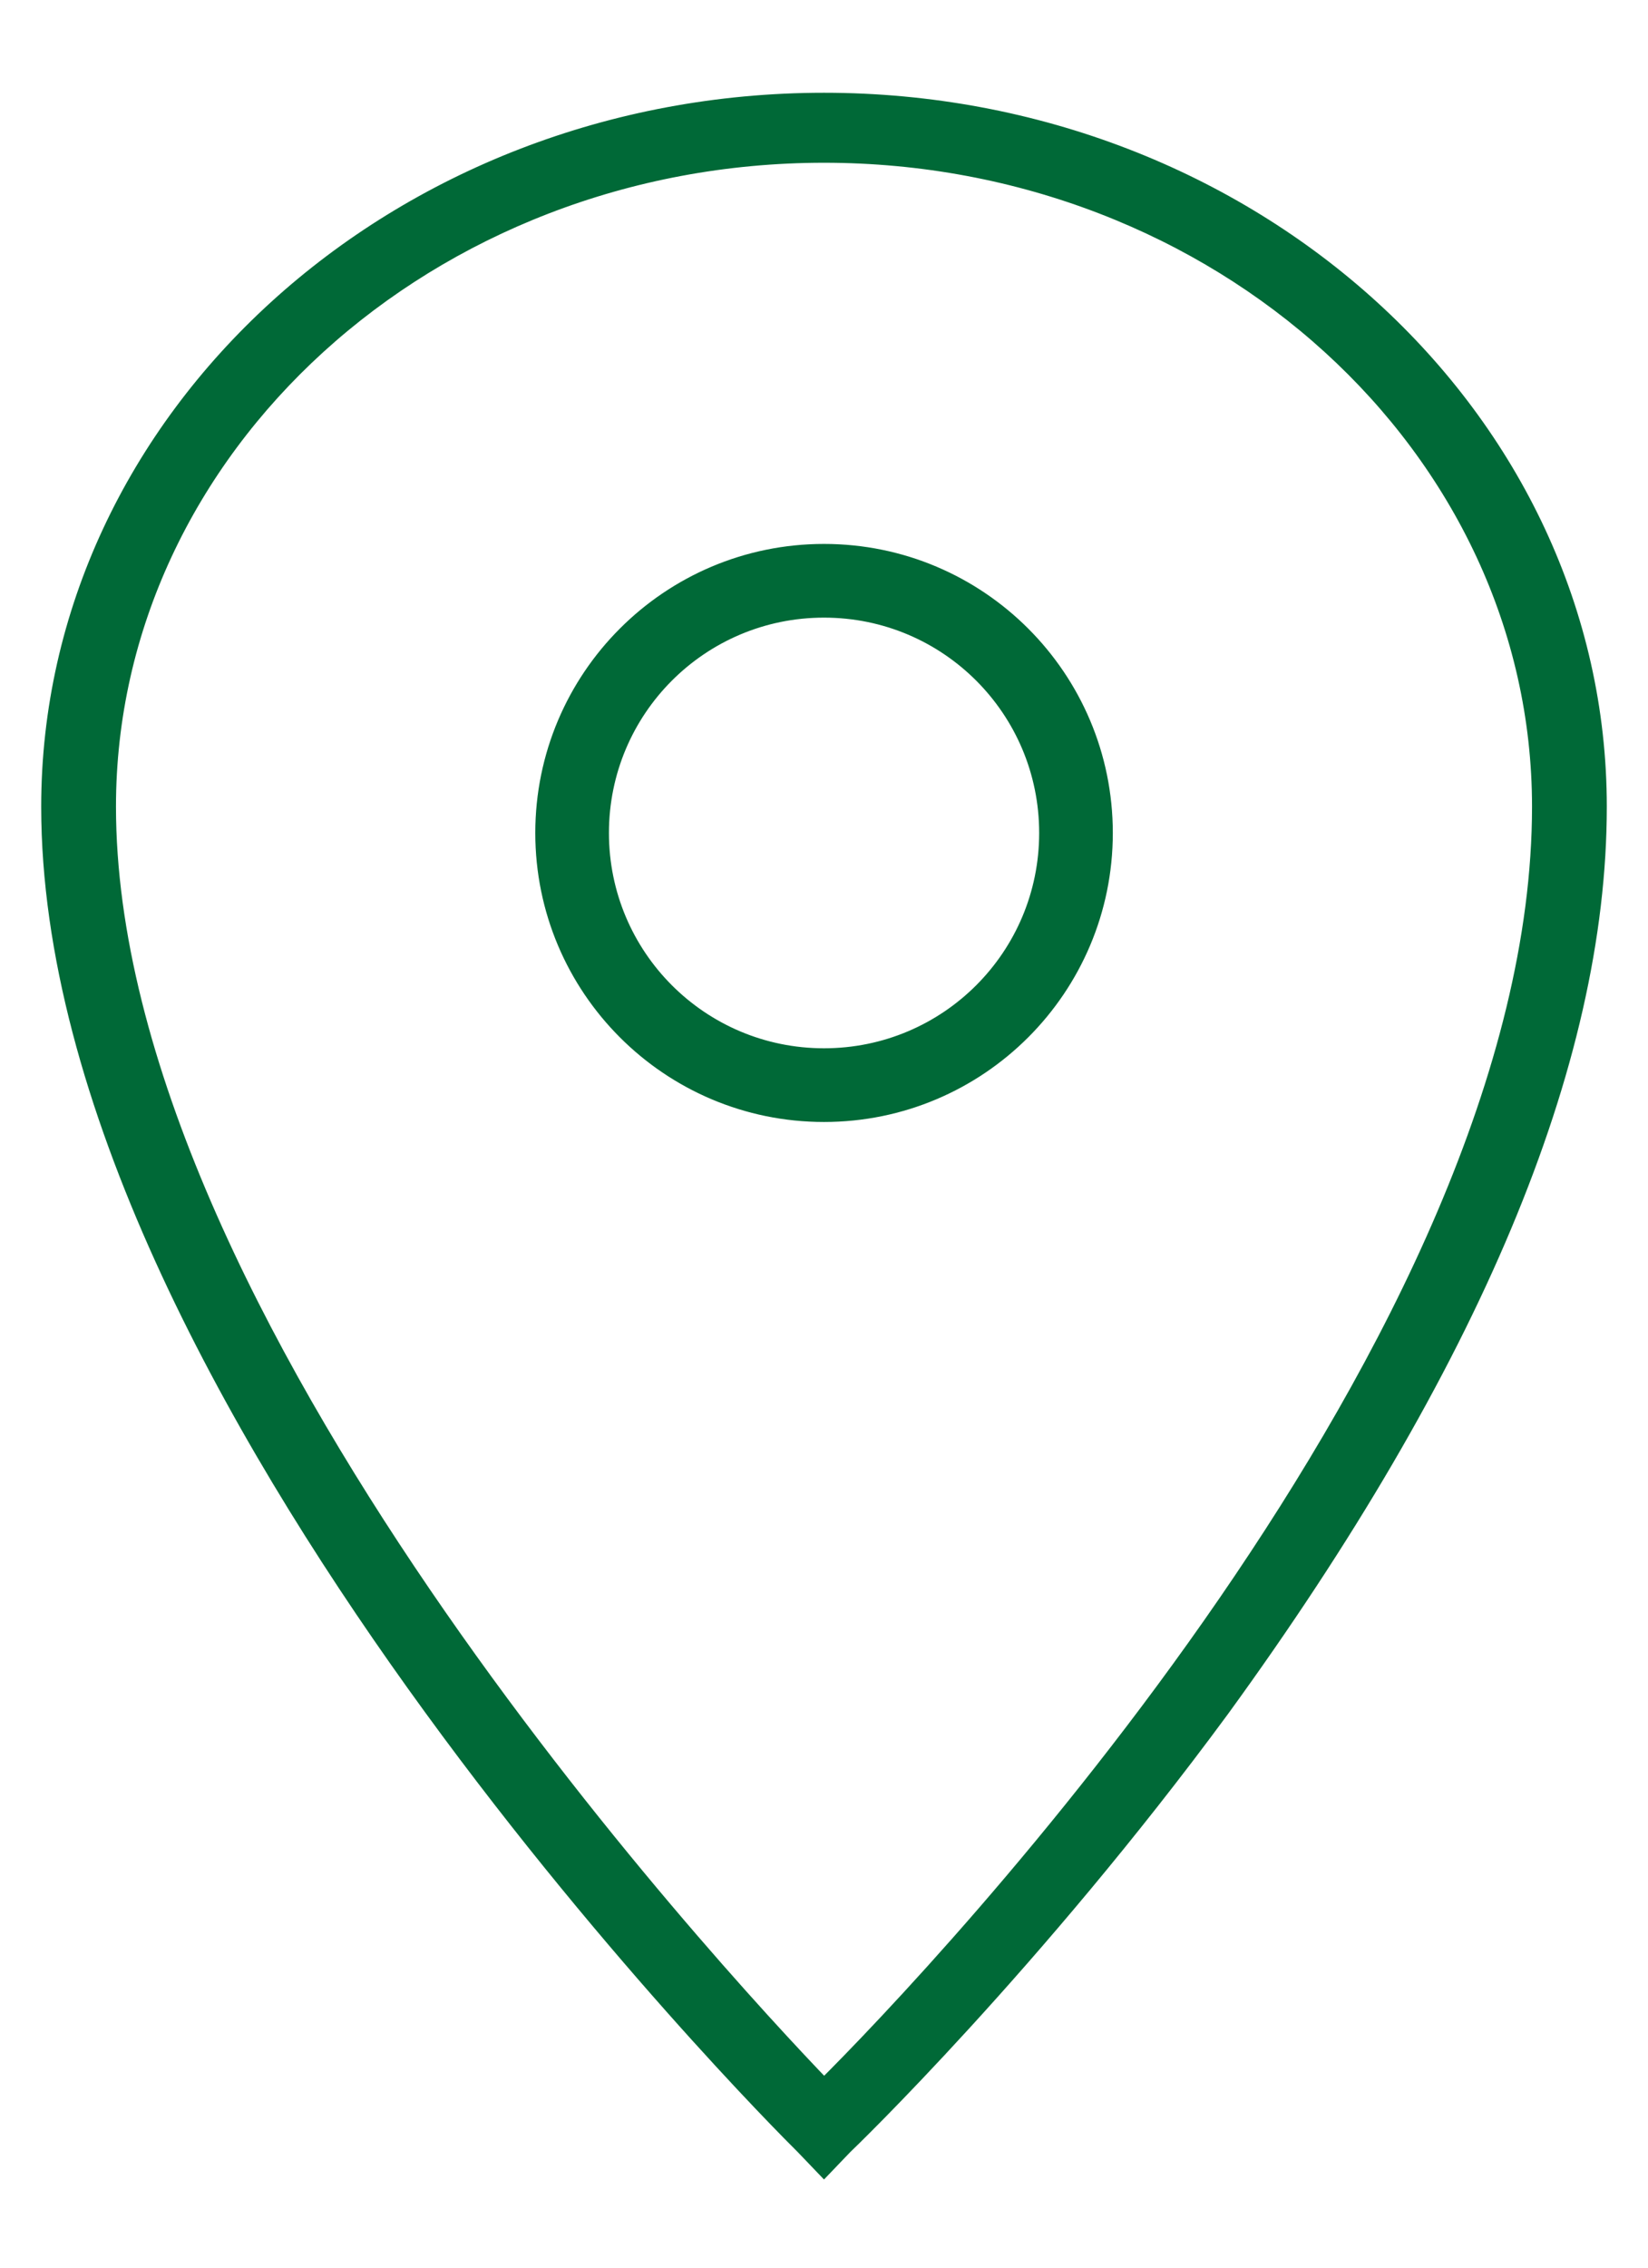 <svg width="16" height="22" viewBox="0 0 16 22" fill="none" xmlns="http://www.w3.org/2000/svg">
<path d="M8 21L8.184 20.808C8.211 20.784 10.026 19.036 11.842 16.569C14.263 13.239 15.5 10.317 15.5 7.826C15.5 4.066 12.132 1 8 1C3.868 1 0.5 4.066 0.5 7.826C0.5 13.479 7.5 20.497 7.816 20.808L8 21ZM8 1.479C11.842 1.479 14.974 4.329 14.974 7.826C14.974 13 9.158 19.132 8 20.281C6.868 19.108 1.026 12.784 1.026 7.826C1.026 4.329 4.158 1.479 8 1.479Z" fill="#006937" stroke="#006937" stroke-width="0.2"/>
<path d="M10.704 8.081C10.704 6.588 9.494 5.377 8 5.377C6.507 5.377 5.297 6.588 5.297 8.081C5.297 9.574 6.507 10.785 8 10.785C9.494 10.785 10.704 9.574 10.704 8.081ZM8 10.27C6.79 10.27 5.812 9.291 5.812 8.081C5.812 6.871 6.79 5.892 8 5.892C9.211 5.892 10.189 6.871 10.189 8.081C10.189 9.291 9.211 10.27 8 10.27Z" fill="#006937" stroke="#006937" stroke-width="0.2"/>
</svg>
